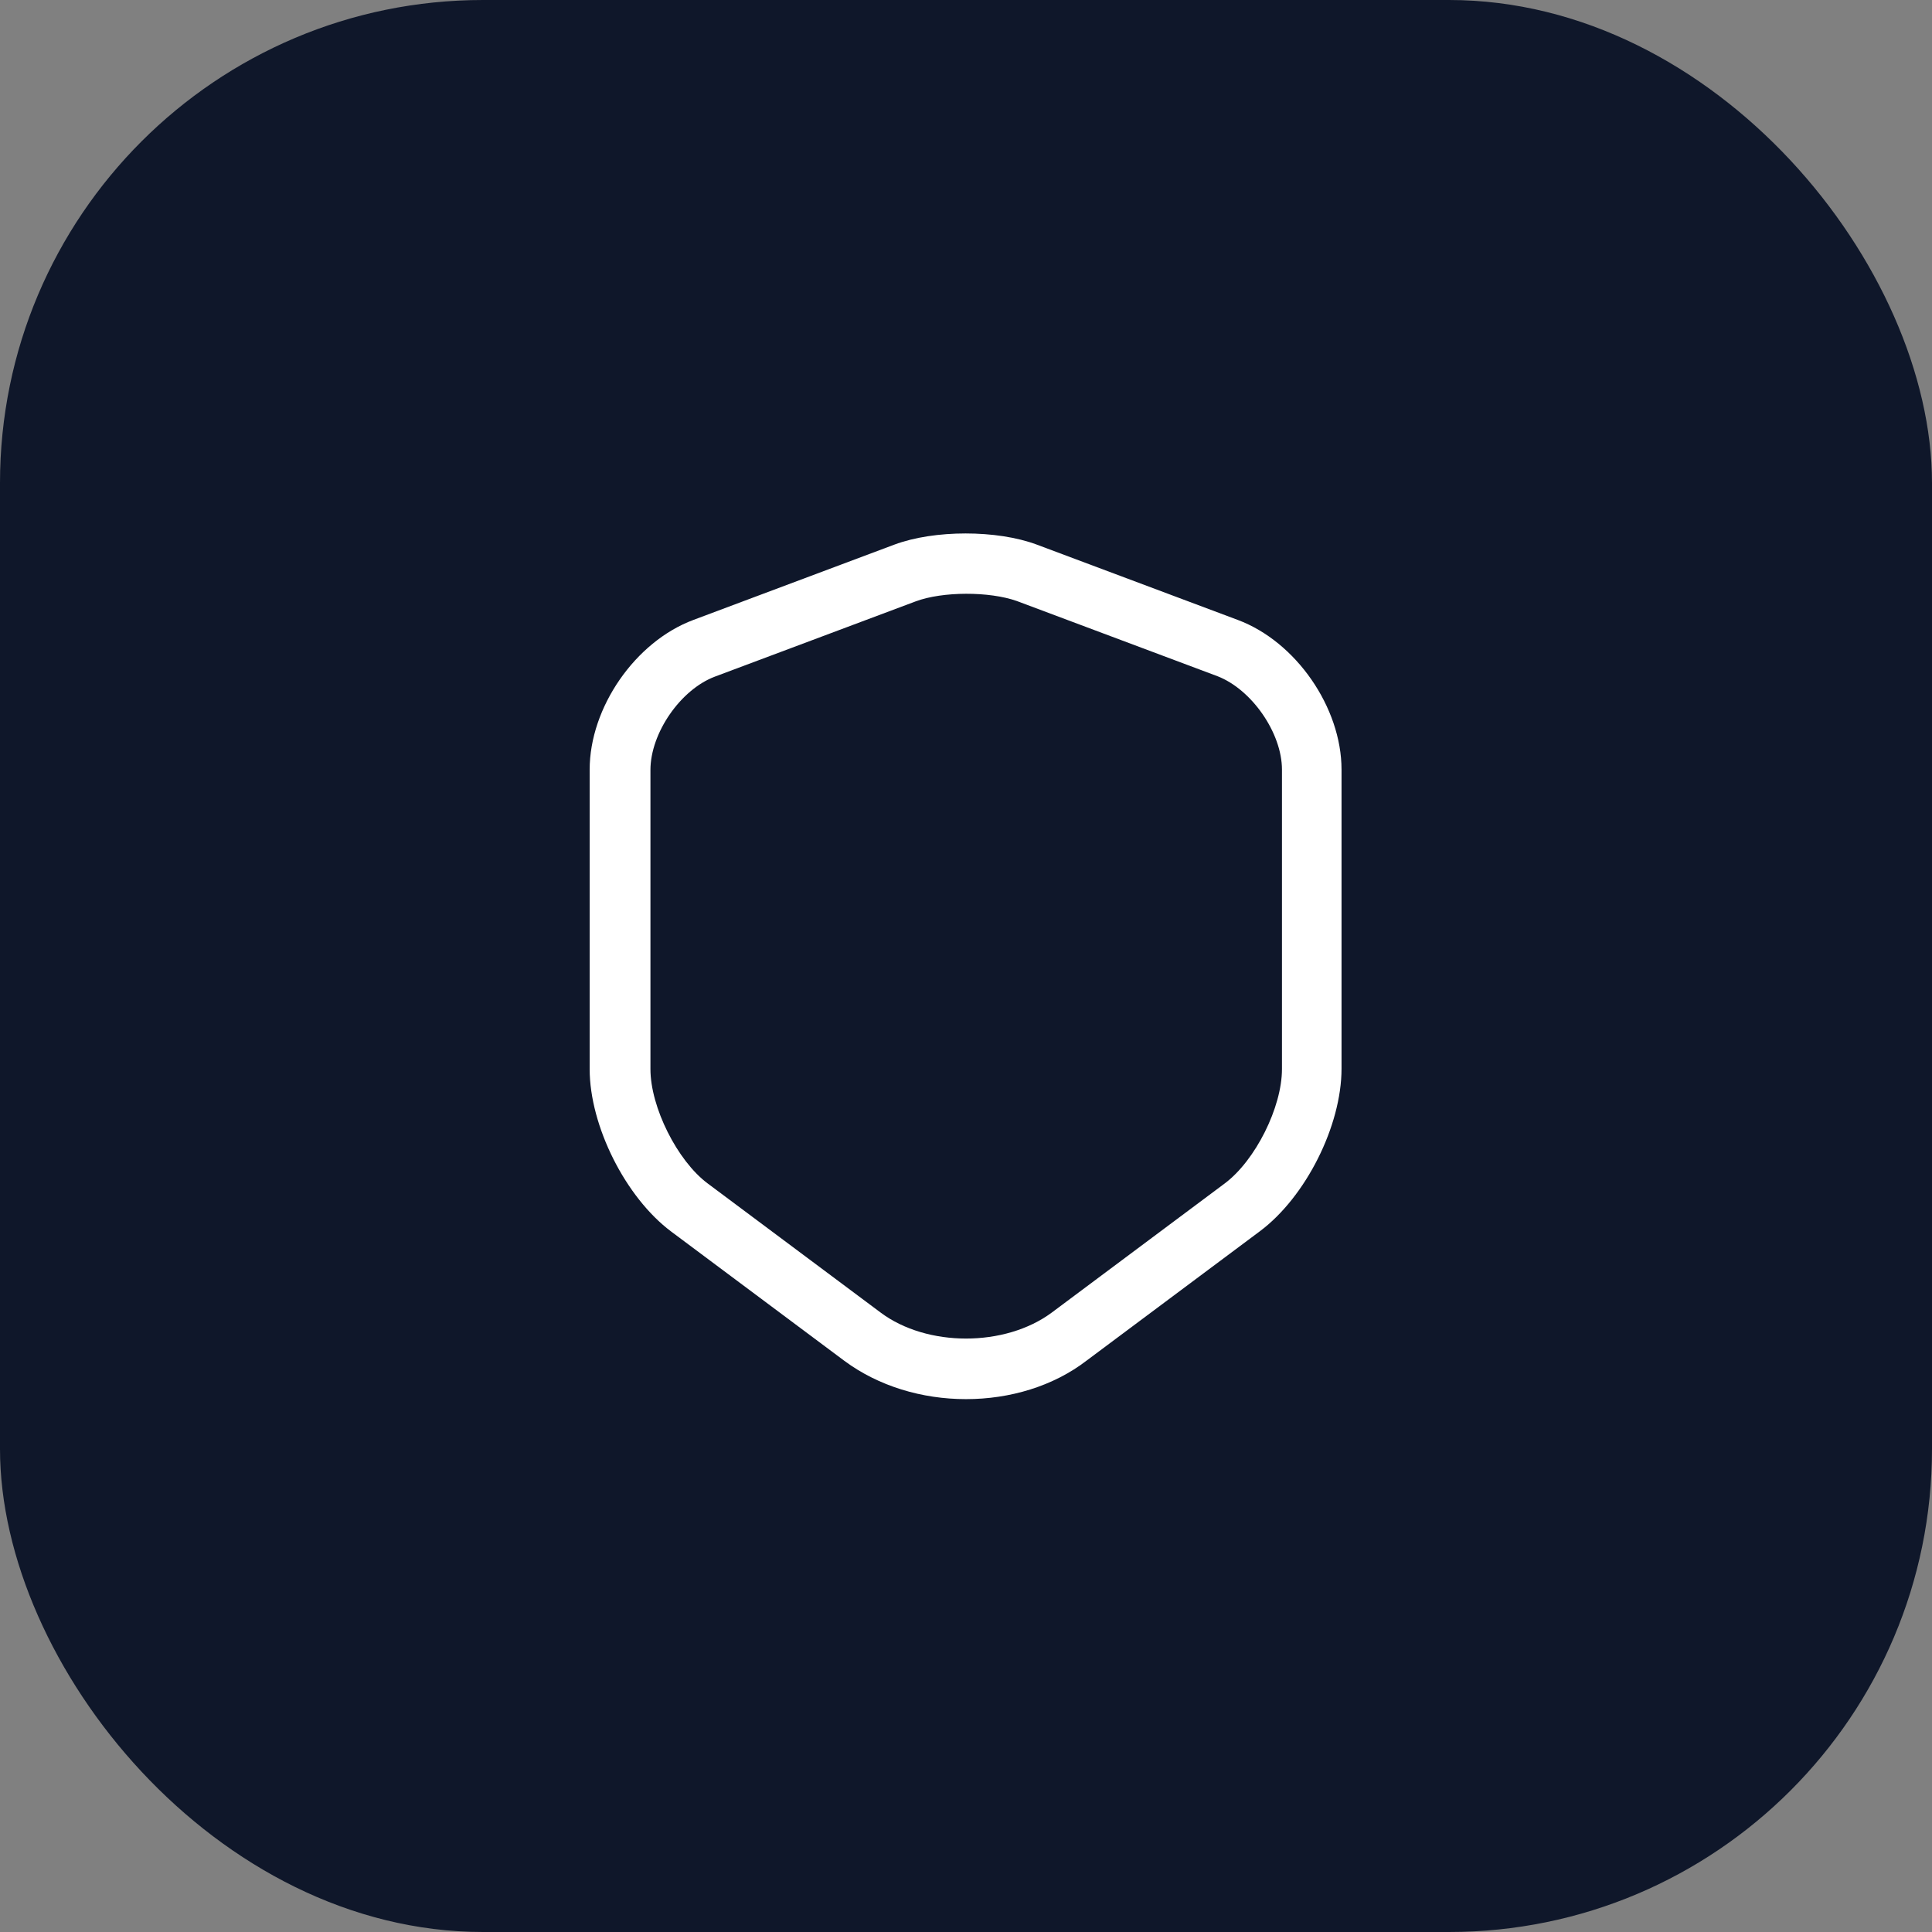 <svg width="48" height="48" viewBox="0 0 48 48" fill="none" xmlns="http://www.w3.org/2000/svg">
<rect x="0" y="0" width="48" height="48" fill="#808080" stroke="none"/>
<rect width="48" height="48" rx="12" fill="#0F172A"/>
<path d="M24 34.761C22.91 34.761 21.83 34.441 20.98 33.811L16.68 30.601C15.54 29.751 14.65 27.971 14.65 26.561V19.121C14.65 17.581 15.78 15.941 17.23 15.401L22.22 13.531C23.21 13.161 24.77 13.161 25.76 13.531L30.75 15.401C32.2 15.941 33.33 17.581 33.33 19.121V26.551C33.33 27.971 32.44 29.741 31.3 30.591L27 33.801C26.17 34.441 25.09 34.761 24 34.761ZM22.75 14.941L17.76 16.811C16.91 17.131 16.16 18.211 16.16 19.131V26.561C16.16 27.511 16.83 28.841 17.58 29.401L21.88 32.611C23.03 33.471 24.97 33.471 26.13 32.611L30.43 29.401C31.19 28.831 31.85 27.511 31.85 26.561V19.121C31.85 18.211 31.1 17.131 30.25 16.801L25.26 14.931C24.58 14.691 23.42 14.691 22.75 14.941Z" fill="white"/>
</svg>
